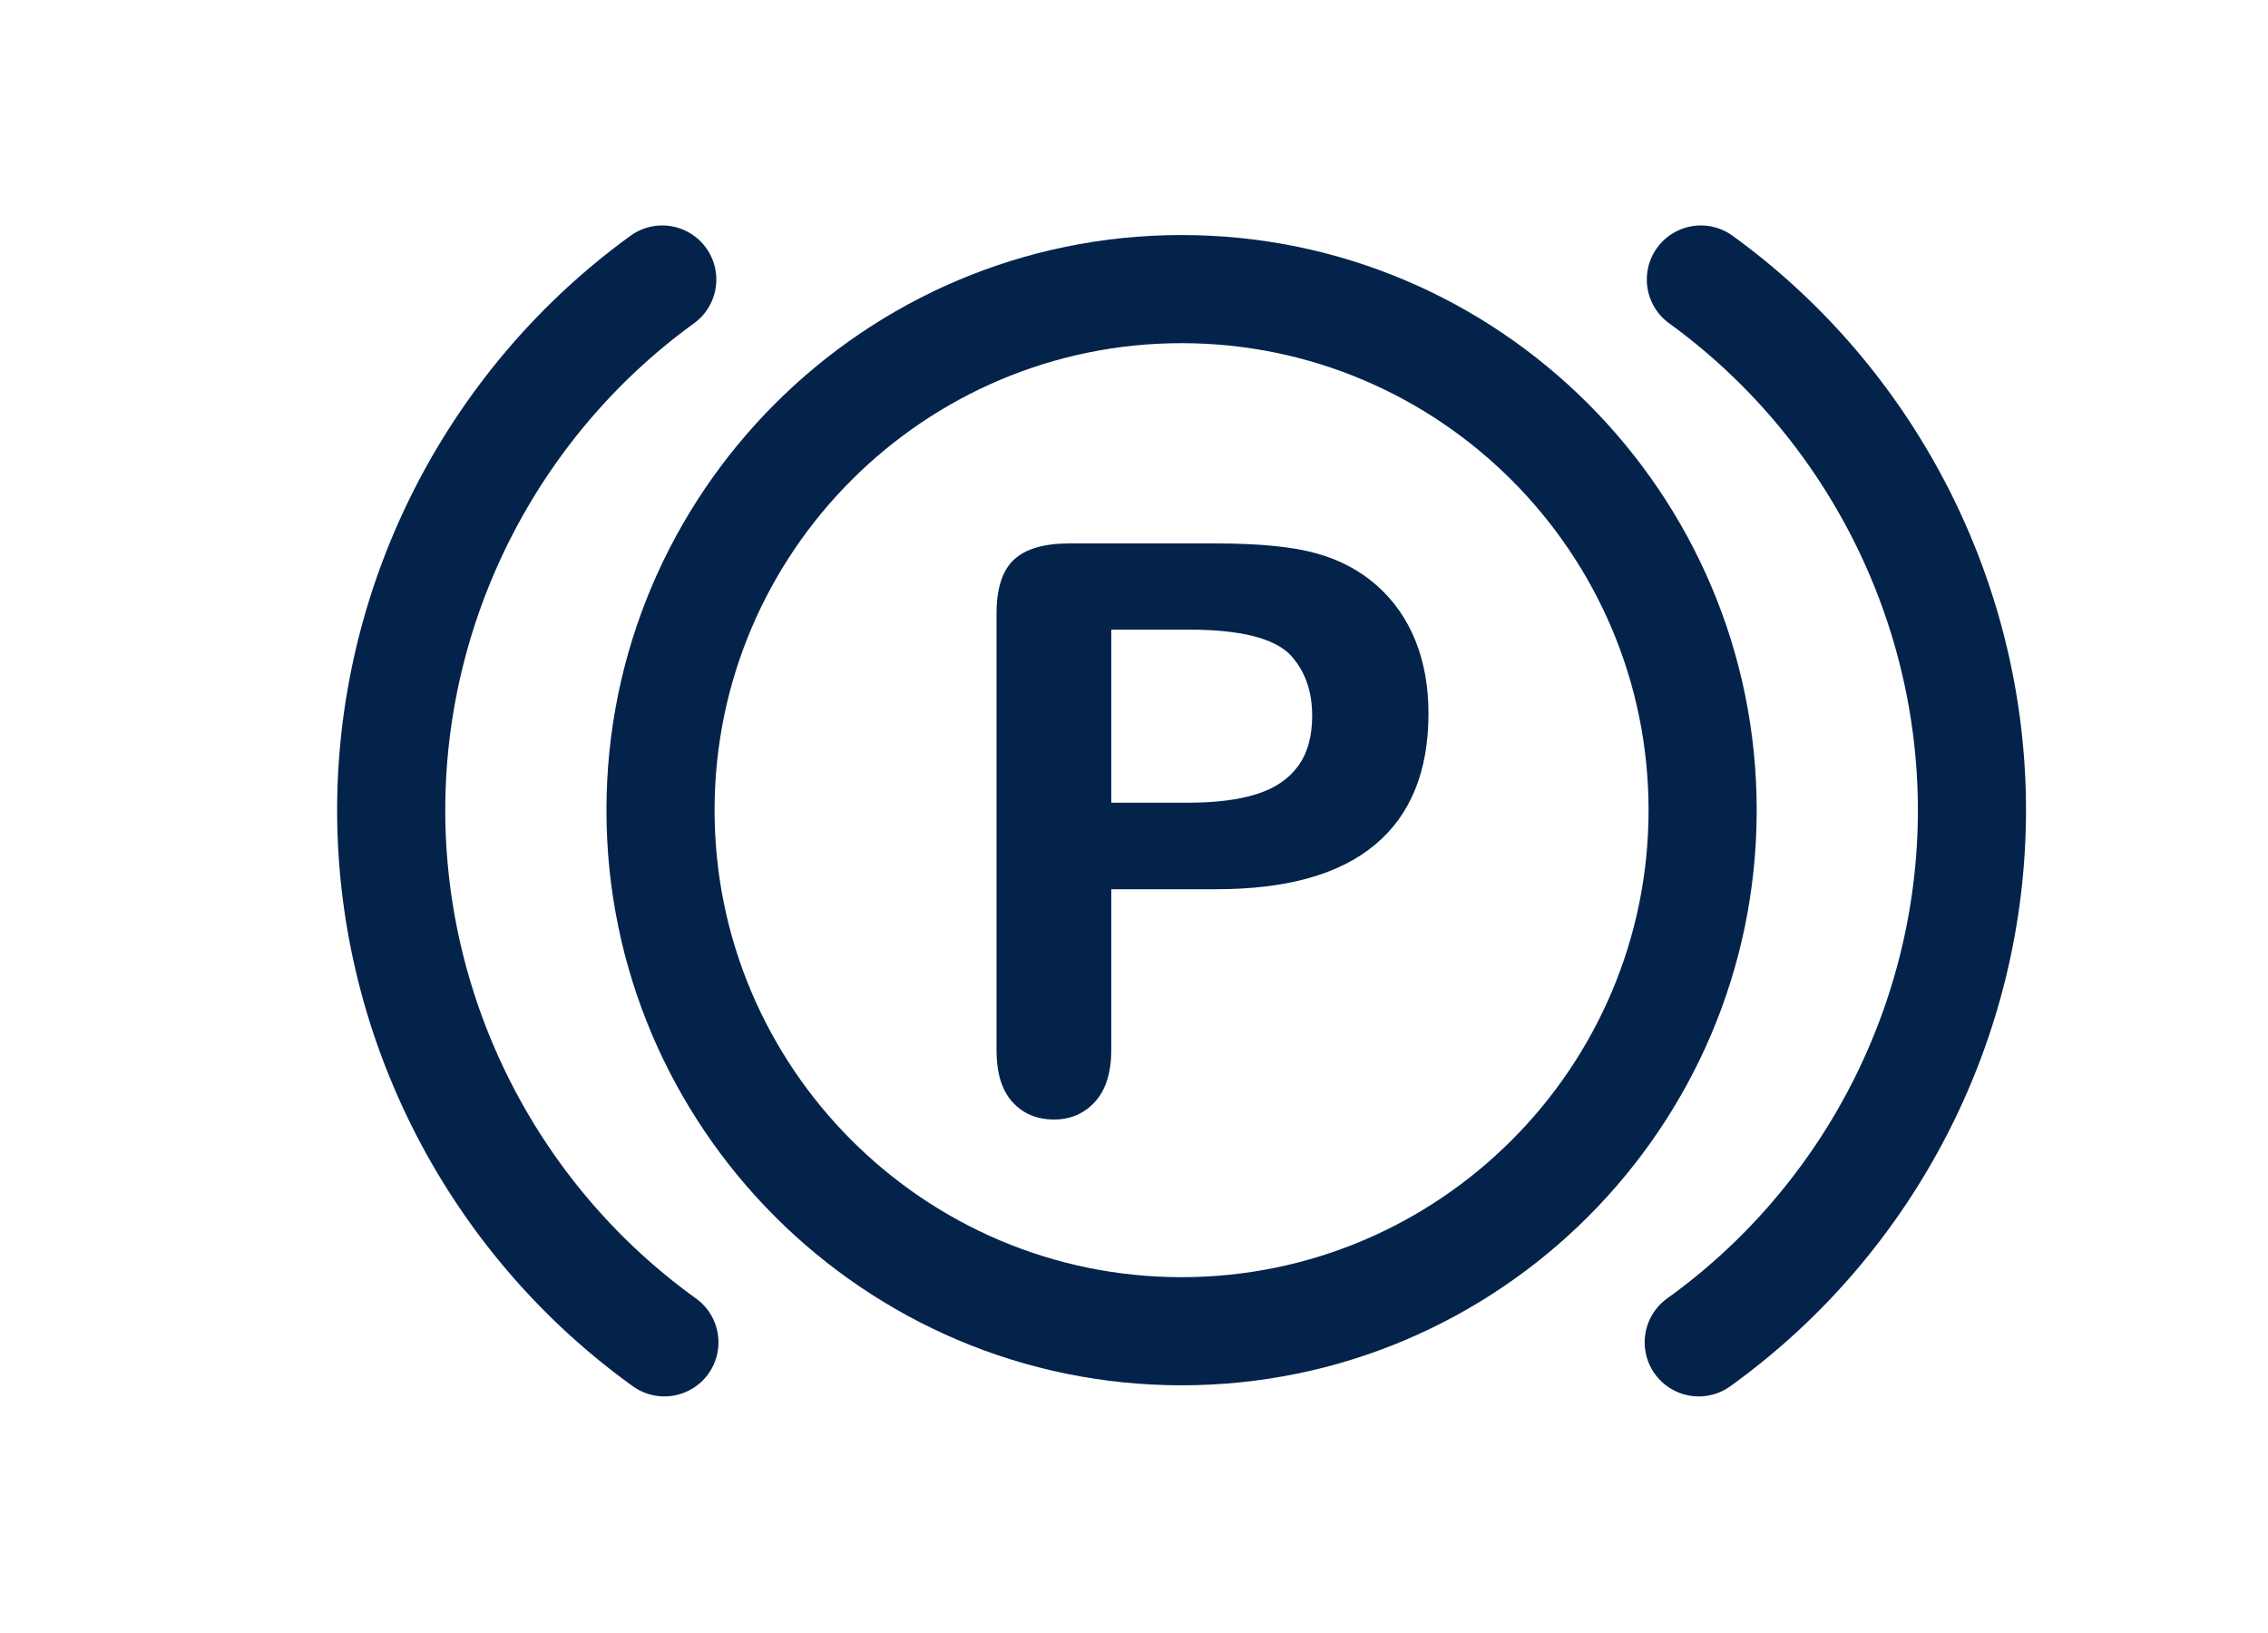 <?xml version="1.0" encoding="UTF-8"?>
<svg xmlns="http://www.w3.org/2000/svg" viewBox="0 0 363.025 261.345"><g fill="#1b2746"><path d="M189.127 37.62c-50.76 0-92.057 41.296-92.057 92.056s41.296 92.057 92.057 92.057 92.057-41.297 92.057-92.057-41.296-92.056-92.057-92.056zm0 166.805c-41.216 0-74.749-33.533-74.749-74.749 0-41.217 33.532-74.748 74.749-74.748s74.749 33.53 74.749 74.748c0 41.216-33.532 74.749-74.749 74.749z" style="fill: #03234b;"/><path d="M277.331 37.738a8.653 8.653 0 0 0-10.158 14.012c24.927 18.079 39.81 47.21 39.81 77.926 0 30.868-15.001 60.084-40.127 78.151a8.657 8.657 0 0 0-1.973 12.079 8.645 8.645 0 0 0 7.036 3.602c1.749 0 3.515-.53 5.045-1.629 29.635-21.312 47.327-55.78 47.327-92.203-.001-36.243-17.554-70.614-46.96-91.938zM111.398 207.827c-25.126-18.067-40.126-47.283-40.126-78.151 0-30.716 14.883-59.849 39.811-77.926a8.654 8.654 0 1 0-10.161-14.012c-29.403 21.323-46.958 55.693-46.958 91.938 0 36.423 17.692 70.891 47.328 92.203a8.653 8.653 0 0 0 12.08-1.973 8.655 8.655 0 0 0-1.974-12.079z" style="fill: #03234b;"/></g><path fill="#1b2746" d="M194.695 142.331h-16.82v25.667c0 3.668-.866 6.452-2.597 8.348-1.732 1.895-3.918 2.844-6.556 2.844-2.762 0-4.988-.938-6.678-2.813-1.69-1.876-2.536-4.627-2.536-8.257V98.241c0-4.04.928-6.926 2.783-8.658 1.856-1.732 4.803-2.599 8.844-2.599h23.561c6.967 0 12.326.537 16.078 1.61 3.71 1.032 6.918 2.743 9.618 5.132 2.7 2.392 4.749 5.318 6.153 8.783 1.4 3.461 2.102 7.357 2.102 11.686 0 9.235-2.844 16.233-8.534 20.995-5.689 4.762-14.162 7.141-25.418 7.141zm-4.452-41.555h-12.368v27.704h12.368c4.329 0 7.946-.452 10.854-1.361 2.907-.904 5.121-2.39 6.647-4.452 1.526-2.06 2.288-4.76 2.288-8.101 0-4-1.174-7.258-3.524-9.771-2.64-2.679-8.061-4.019-16.265-4.019z" style="fill: #03234b;"/></svg>
